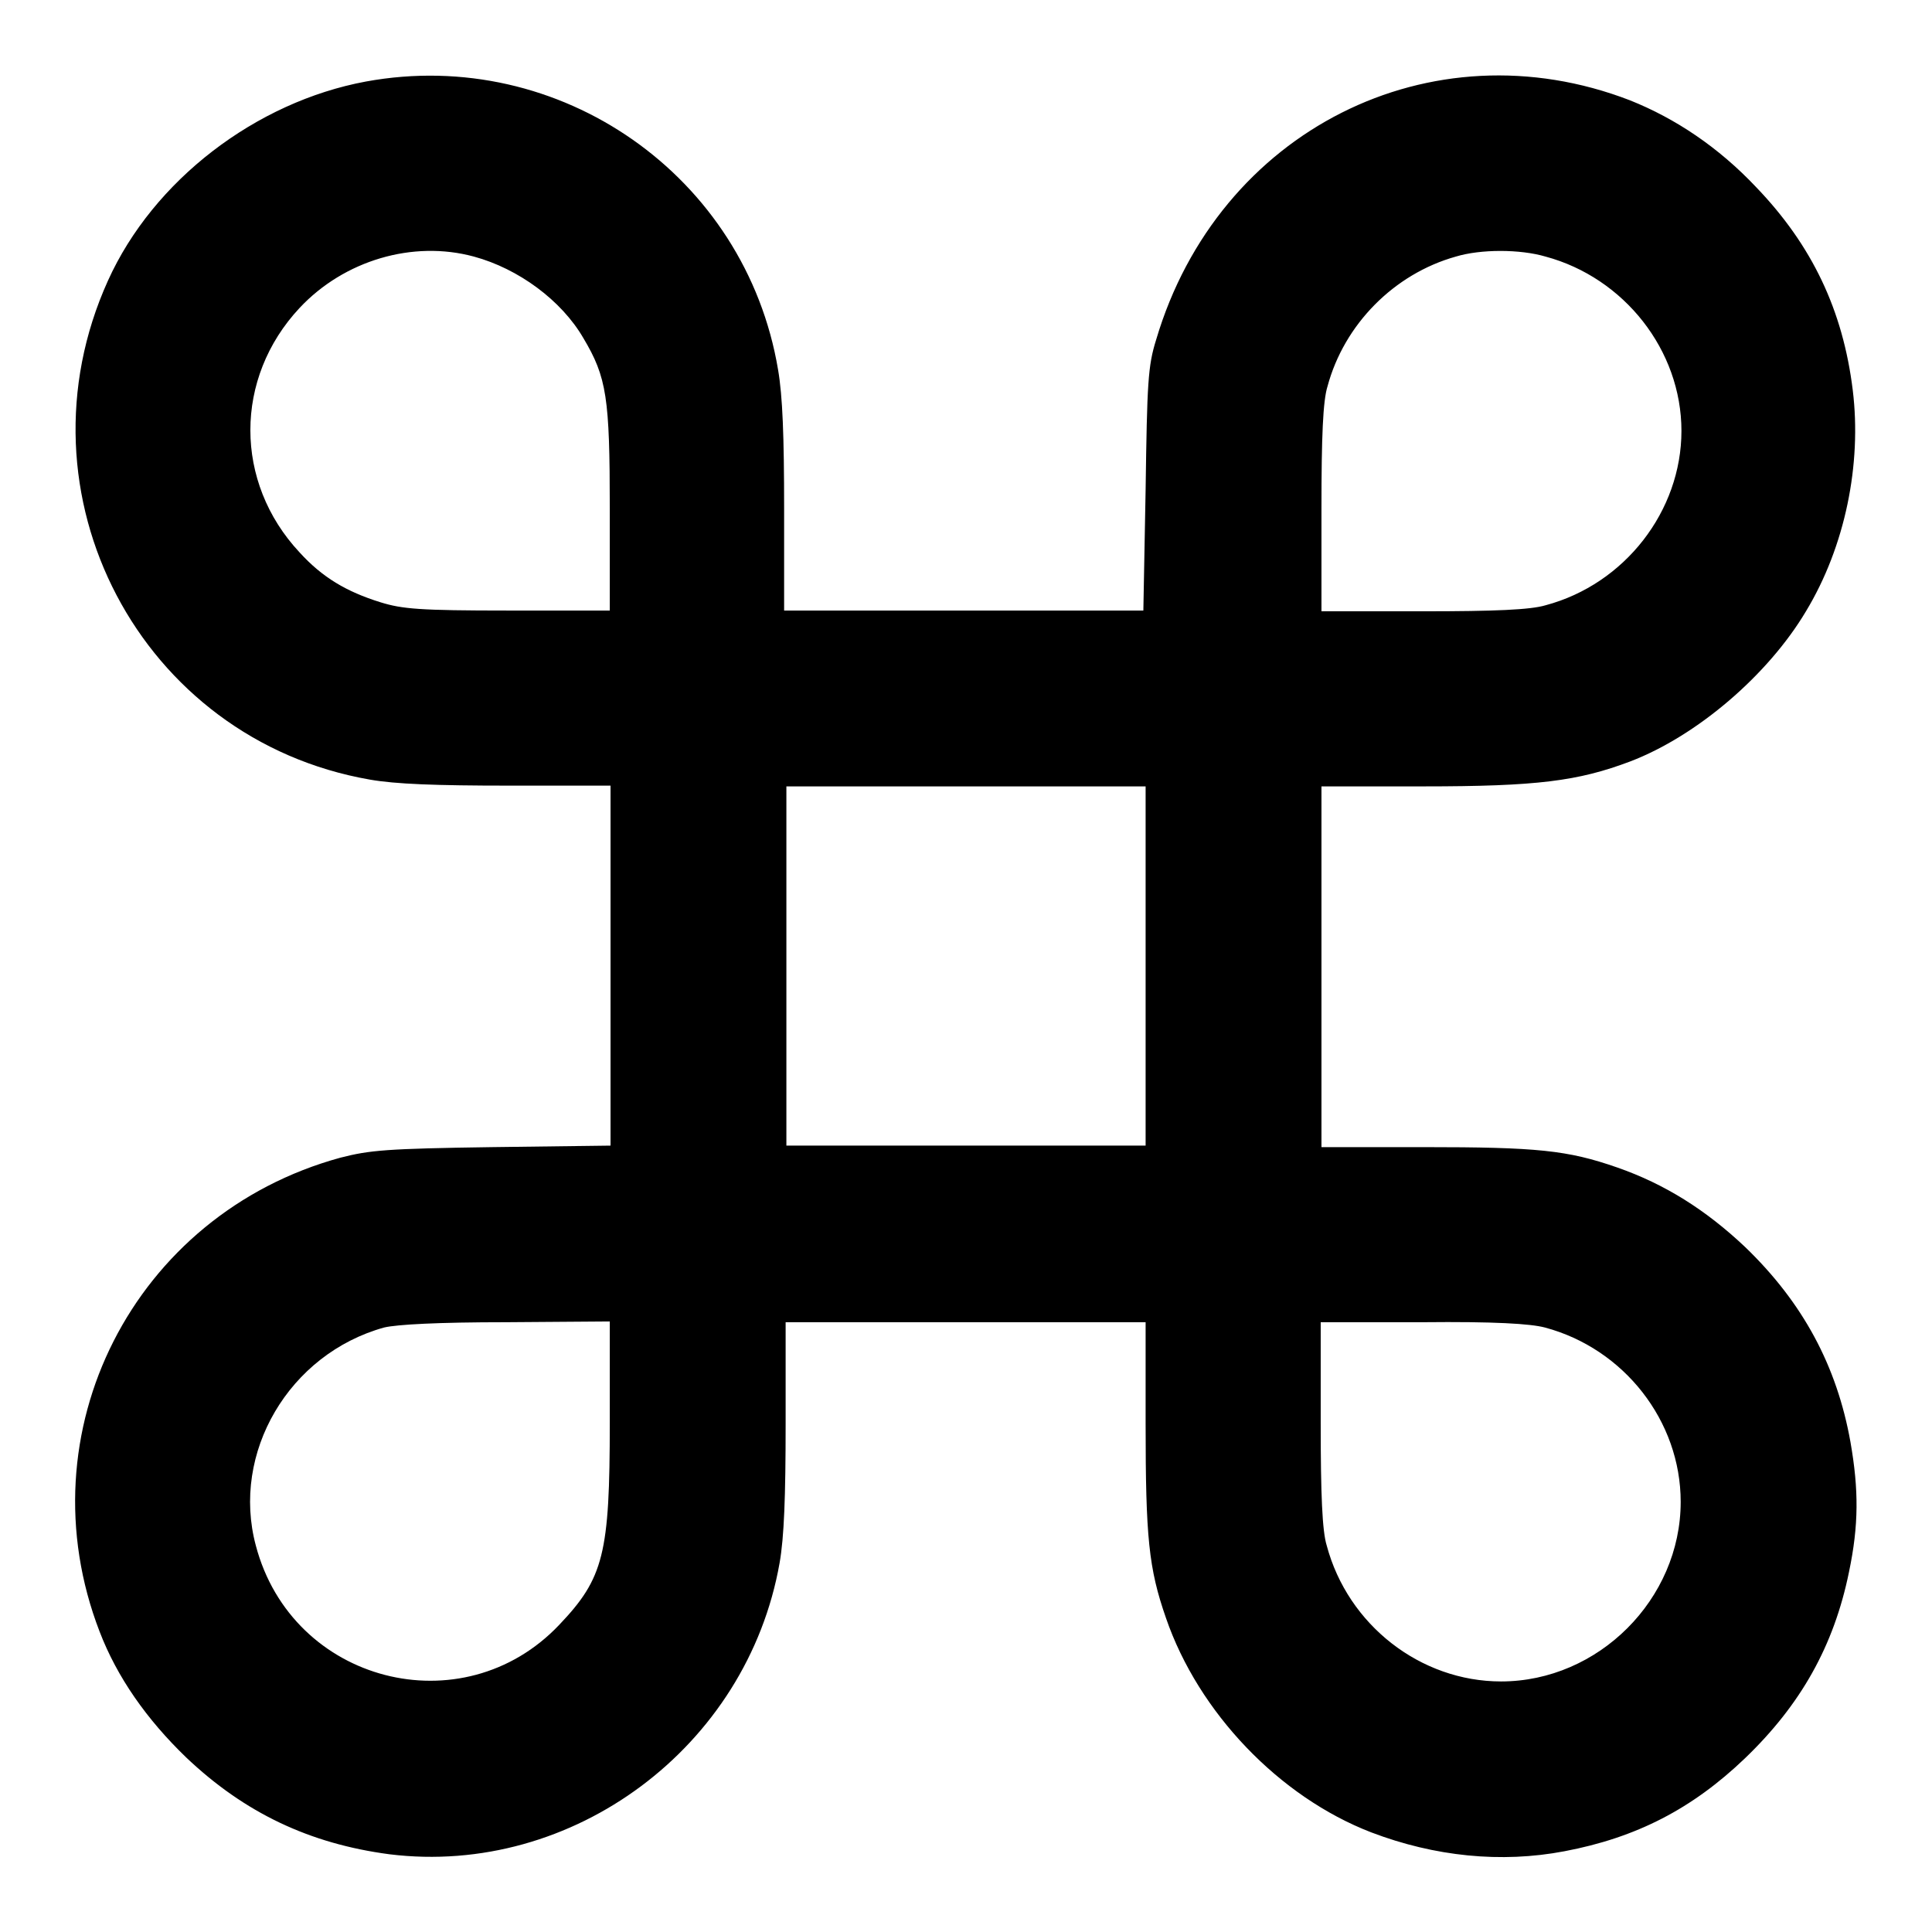 <?xml version="1.0" encoding="utf-8"?>
<!-- Svg Vector Icons : http://www.onlinewebfonts.com/icon -->
<!DOCTYPE svg PUBLIC "-//W3C//DTD SVG 1.1//EN" "http://www.w3.org/Graphics/SVG/1.1/DTD/svg11.dtd">
<svg version="1.1" xmlns="http://www.w3.org/2000/svg" xmlns:xlink="http://www.w3.org/1999/xlink" x="0px" y="0px" viewBox="0 0 256 256" enable-background="new 0 0 256 256" xml:space="preserve">
<g><g><g><path fill="#000000" d="M48.5,10.8c-14.6,2.7-28.2,13.1-34.2,26.4C1.5,65.5,18.6,98,49,103.3c3.4,0.6,8.8,0.8,18.4,0.8h13.5V128v23.8L65.2,152c-14,0.2-16.2,0.4-20.1,1.4c-27.4,7.5-42.1,36.4-31.9,62.8c2.3,6,6.2,11.6,11.5,16.7c7.7,7.3,16.3,11.4,26.9,12.8c24.3,3,47.4-14.2,51.7-38.6c0.6-3.4,0.8-8.8,0.8-18.4v-13.5H128h23.8v13.4c0,15.1,0.4,19.2,2.7,25.8c4.3,12.5,15,23.7,27.2,28.4c8.4,3.2,17.2,4.1,25.6,2.5c9.5-1.8,16.9-5.6,23.9-12.3c7.4-7.1,11.8-14.9,13.8-24.7c1.3-6.2,1.3-10.9,0.2-17.2c-1.8-10.1-6.3-18.5-14-25.9c-5.2-4.9-10.6-8.3-16.9-10.5c-6.6-2.3-10.6-2.7-25.7-2.7h-13.5V128v-23.8h13.5c15.1,0,20.5-0.7,27.4-3.3c8.9-3.4,18.3-11.5,23.3-19.9c5.2-8.6,7.4-19.5,6.2-29.3c-1.3-10.6-5.4-19.2-12.8-26.9c-5-5.3-10.7-9.1-16.7-11.5c-26.4-10.2-54.6,4-62.8,31.7c-1.1,3.5-1.2,5.7-1.4,19.9l-0.3,16h-23.8h-23.8V67.4c0-9.6-0.2-14.9-0.8-18.4C98.8,23.3,74.2,6.1,48.5,10.8z M62.8,34c5.9,1.6,11.6,5.8,14.5,10.8c3.1,5.2,3.5,7.9,3.5,22.6v13.5H67.3c-11.7,0-14-0.2-16.9-1.1c-4.5-1.4-7.7-3.3-10.7-6.6c-8.7-9.3-8.7-23.1,0-32.4C45.6,34.5,54.7,31.8,62.8,34z M204.8,34c10.4,2.8,18,12.4,18,23.1c0,10.6-7.5,20.3-18,23.1c-2,0.6-6.7,0.8-16.2,0.8h-13.5V67.4c0-9.6,0.2-14.3,0.8-16.2c2.2-8.2,8.8-14.9,17-17.2C196.2,33,201.4,33,204.8,34z M151.8,128v23.8H128h-23.8V128v-23.8H128h23.8V128z M80.8,188.5c0,17.4-0.8,20.6-6.7,26.8c-12.8,13.5-35.4,7.7-40.2-10.5c-3.3-12.3,4.4-25.4,17-28.9c1.7-0.4,7.1-0.7,16.2-0.7l13.7-0.1L80.8,188.5L80.8,188.5z M204.7,175.9c10.5,2.8,18,12.4,18,23.1c0,12.9-10.9,23.8-23.8,23.8c-10.7,0-20.3-7.5-23.1-18c-0.6-1.9-0.8-6.8-0.8-16.2v-13.4h13.5C198,175.1,202.8,175.4,204.7,175.9z"/></g></g></g>
</svg>